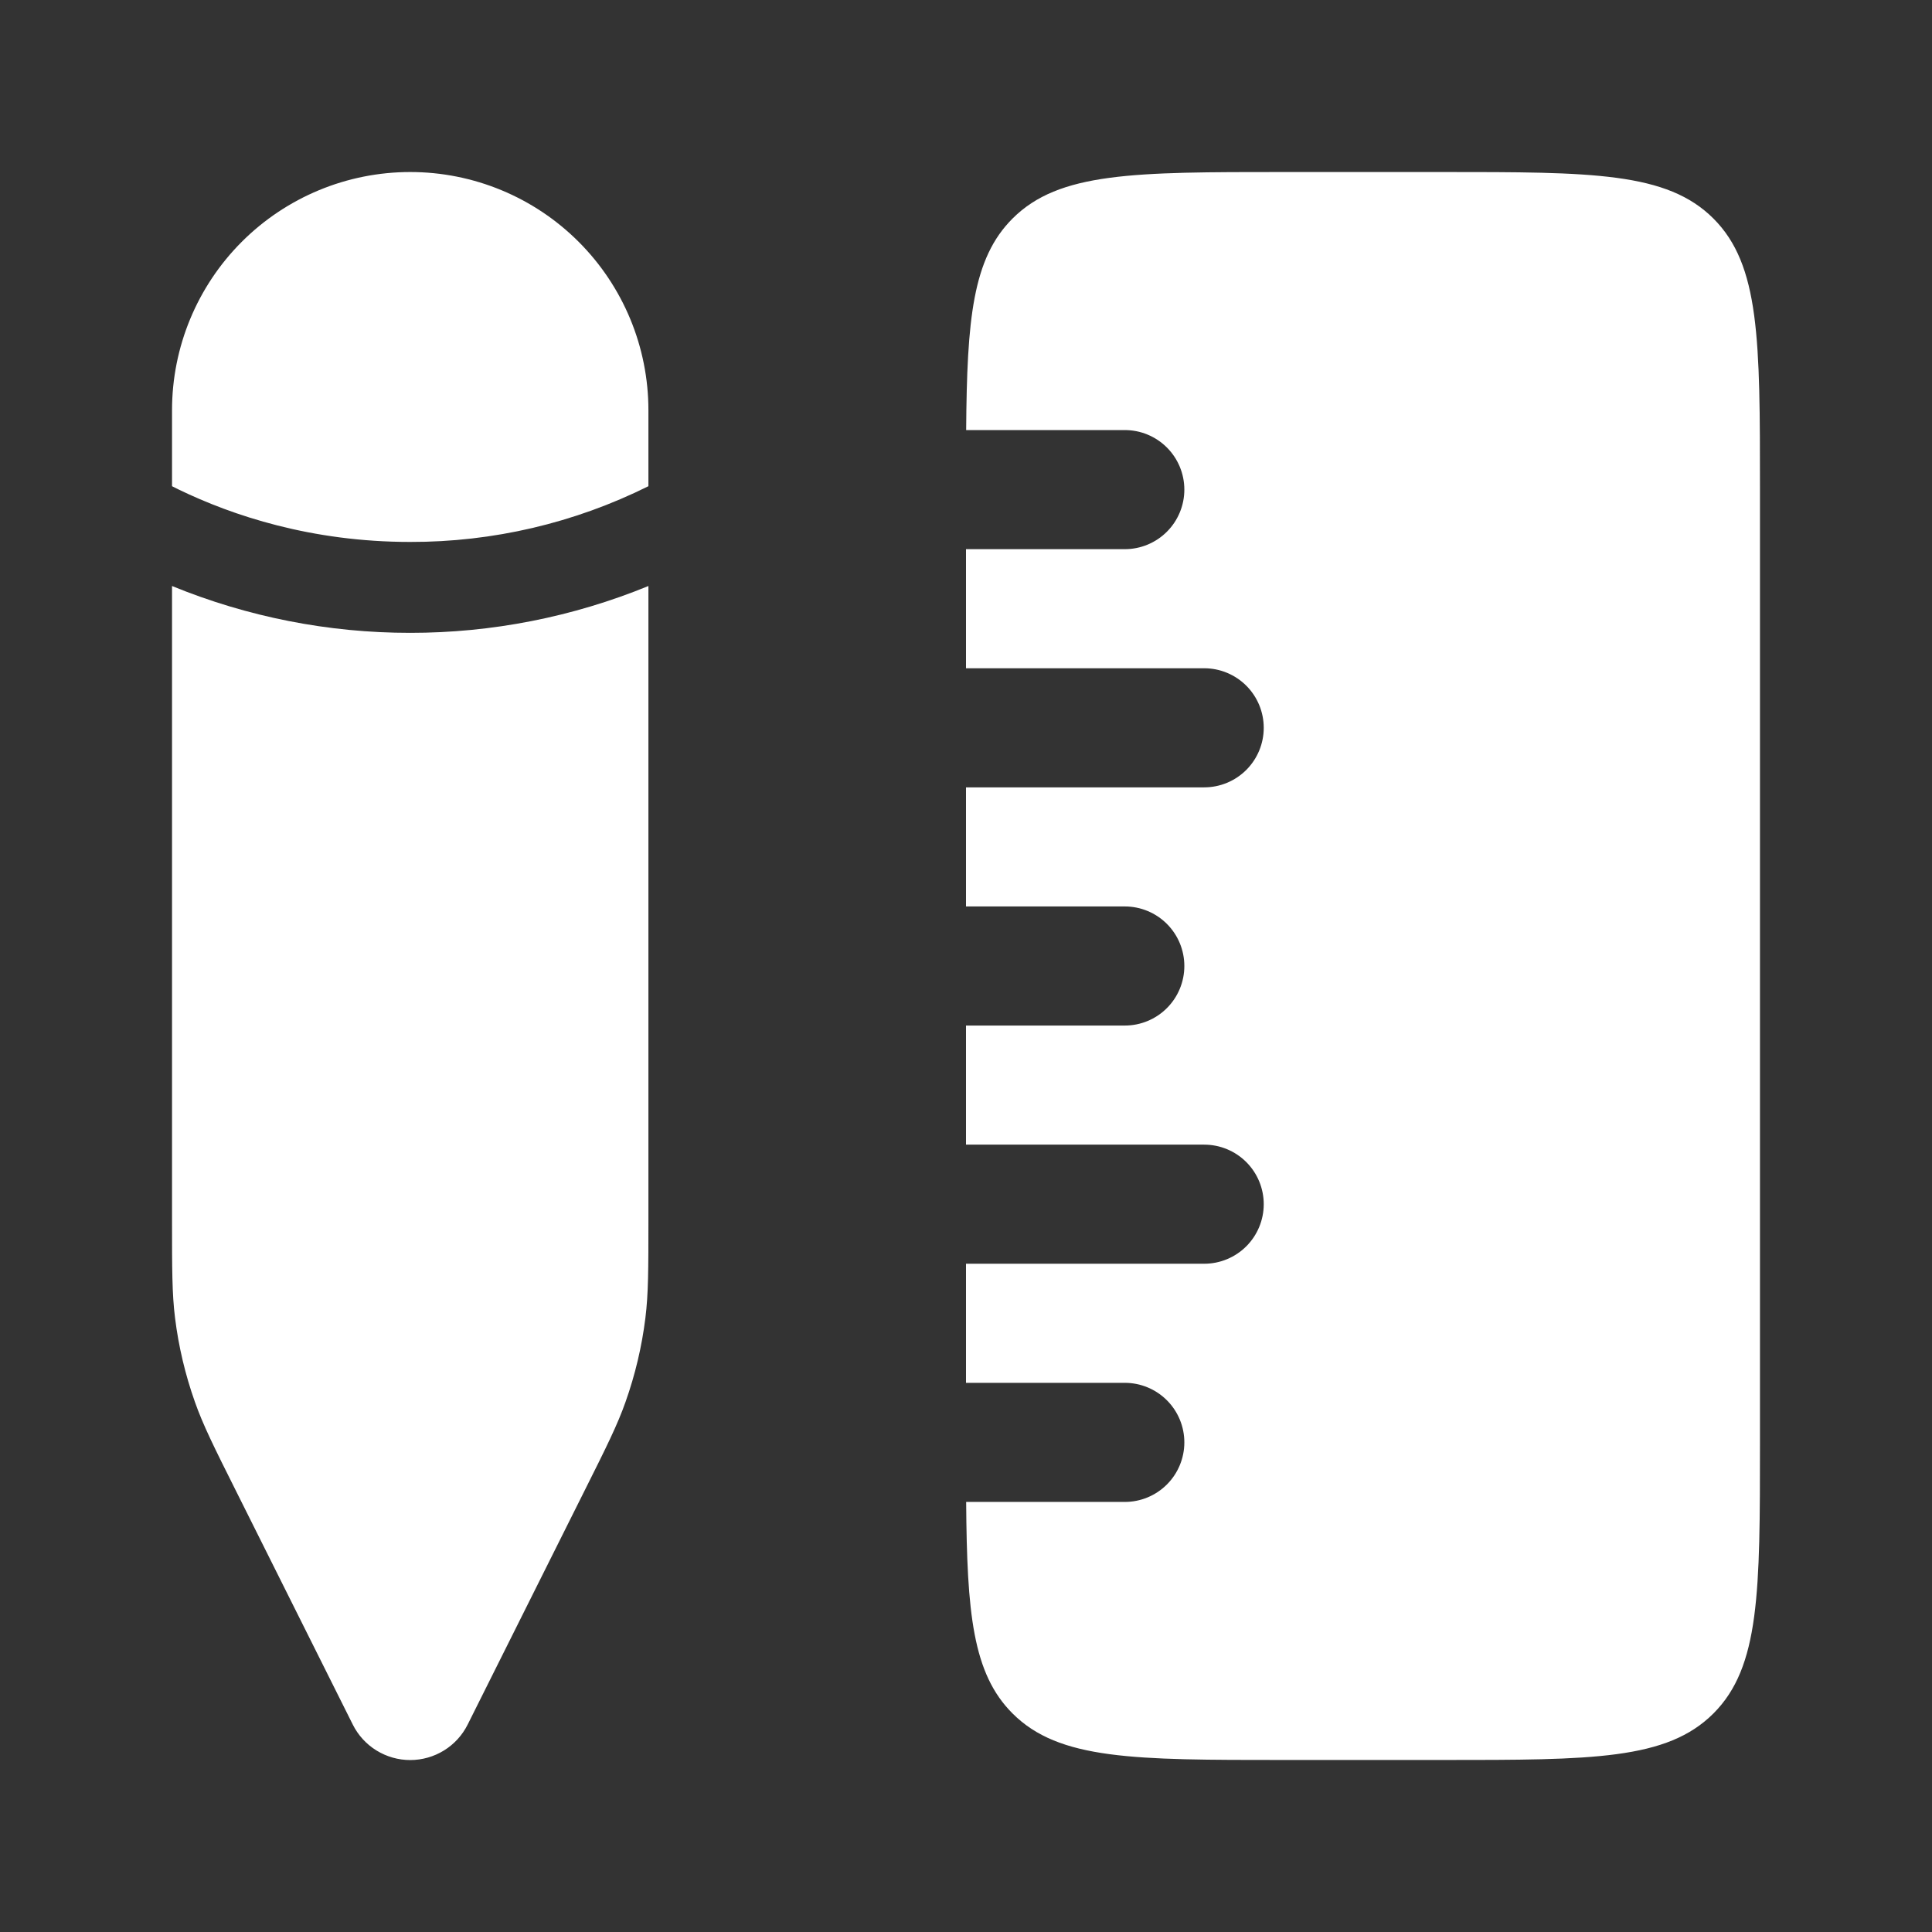 <?xml version="1.0" encoding="UTF-8"?> <svg xmlns="http://www.w3.org/2000/svg" width="73" height="73" viewBox="0 0 73 73" fill="none"><rect x="0" y="0" width="73" height="73" fill="#333333" stroke="none"/><path d="M38.258 64.742C40.016 66.5 42.842 66.5 48.5 66.5H54.5C60.158 66.5 62.984 66.5 64.742 64.742C66.5 62.984 66.5 60.158 66.5 54.5V18.5C66.5 12.842 66.5 10.016 64.742 8.258C62.984 6.5 60.158 6.5 54.5 6.5H48.5C42.842 6.5 40.016 6.5 38.258 8.258C36.749 9.764 36.536 12.059 36.506 16.25H42.5C43.097 16.25 43.669 16.487 44.091 16.909C44.513 17.331 44.75 17.903 44.75 18.5C44.75 19.097 44.513 19.669 44.091 20.091C43.669 20.513 43.097 20.75 42.5 20.75H36.5V25.25H45.5C46.097 25.25 46.669 25.487 47.091 25.909C47.513 26.331 47.75 26.903 47.75 27.5C47.75 28.097 47.513 28.669 47.091 29.091C46.669 29.513 46.097 29.75 45.5 29.75H36.5V34.25H42.5C43.097 34.25 43.669 34.487 44.091 34.909C44.513 35.331 44.75 35.903 44.75 36.5C44.75 37.097 44.513 37.669 44.091 38.091C43.669 38.513 43.097 38.75 42.5 38.75H36.5V43.25H45.5C46.097 43.25 46.669 43.487 47.091 43.909C47.513 44.331 47.75 44.903 47.75 45.5C47.75 46.097 47.513 46.669 47.091 47.091C46.669 47.513 46.097 47.75 45.5 47.75H36.5V52.25H42.5C43.097 52.25 43.669 52.487 44.091 52.909C44.513 53.331 44.75 53.903 44.75 54.5C44.75 55.097 44.513 55.669 44.091 56.091C43.669 56.513 43.097 56.75 42.5 56.75H36.506C36.536 60.941 36.749 63.236 38.258 64.742ZM24.5 46.082V22.142C21.644 23.312 18.587 23.914 15.5 23.912C12.413 23.914 9.356 23.312 6.5 22.142V46.082C6.5 47.948 6.5 48.884 6.614 49.799C6.748 50.88 7 51.943 7.364 52.97C7.67 53.84 8.087 54.677 8.924 56.348L13.328 65.159C13.529 65.563 13.839 65.903 14.223 66.14C14.607 66.377 15.049 66.503 15.5 66.503C15.951 66.503 16.393 66.377 16.777 66.14C17.161 65.903 17.471 65.563 17.672 65.159L22.076 56.348C22.913 54.677 23.33 53.84 23.636 52.97C24 51.943 24.252 50.88 24.386 49.799C24.5 48.884 24.5 47.948 24.5 46.079M24.5 15.5C24.5 13.113 23.552 10.824 21.864 9.136C20.176 7.448 17.887 6.5 15.5 6.5C13.113 6.5 10.824 7.448 9.136 9.136C7.448 10.824 6.5 13.113 6.5 15.5V18.371L6.74 18.491C8.783 19.481 11.765 20.477 15.5 20.477C18.623 20.484 21.704 19.763 24.5 18.371V15.5Z" fill="white"></path></svg> 